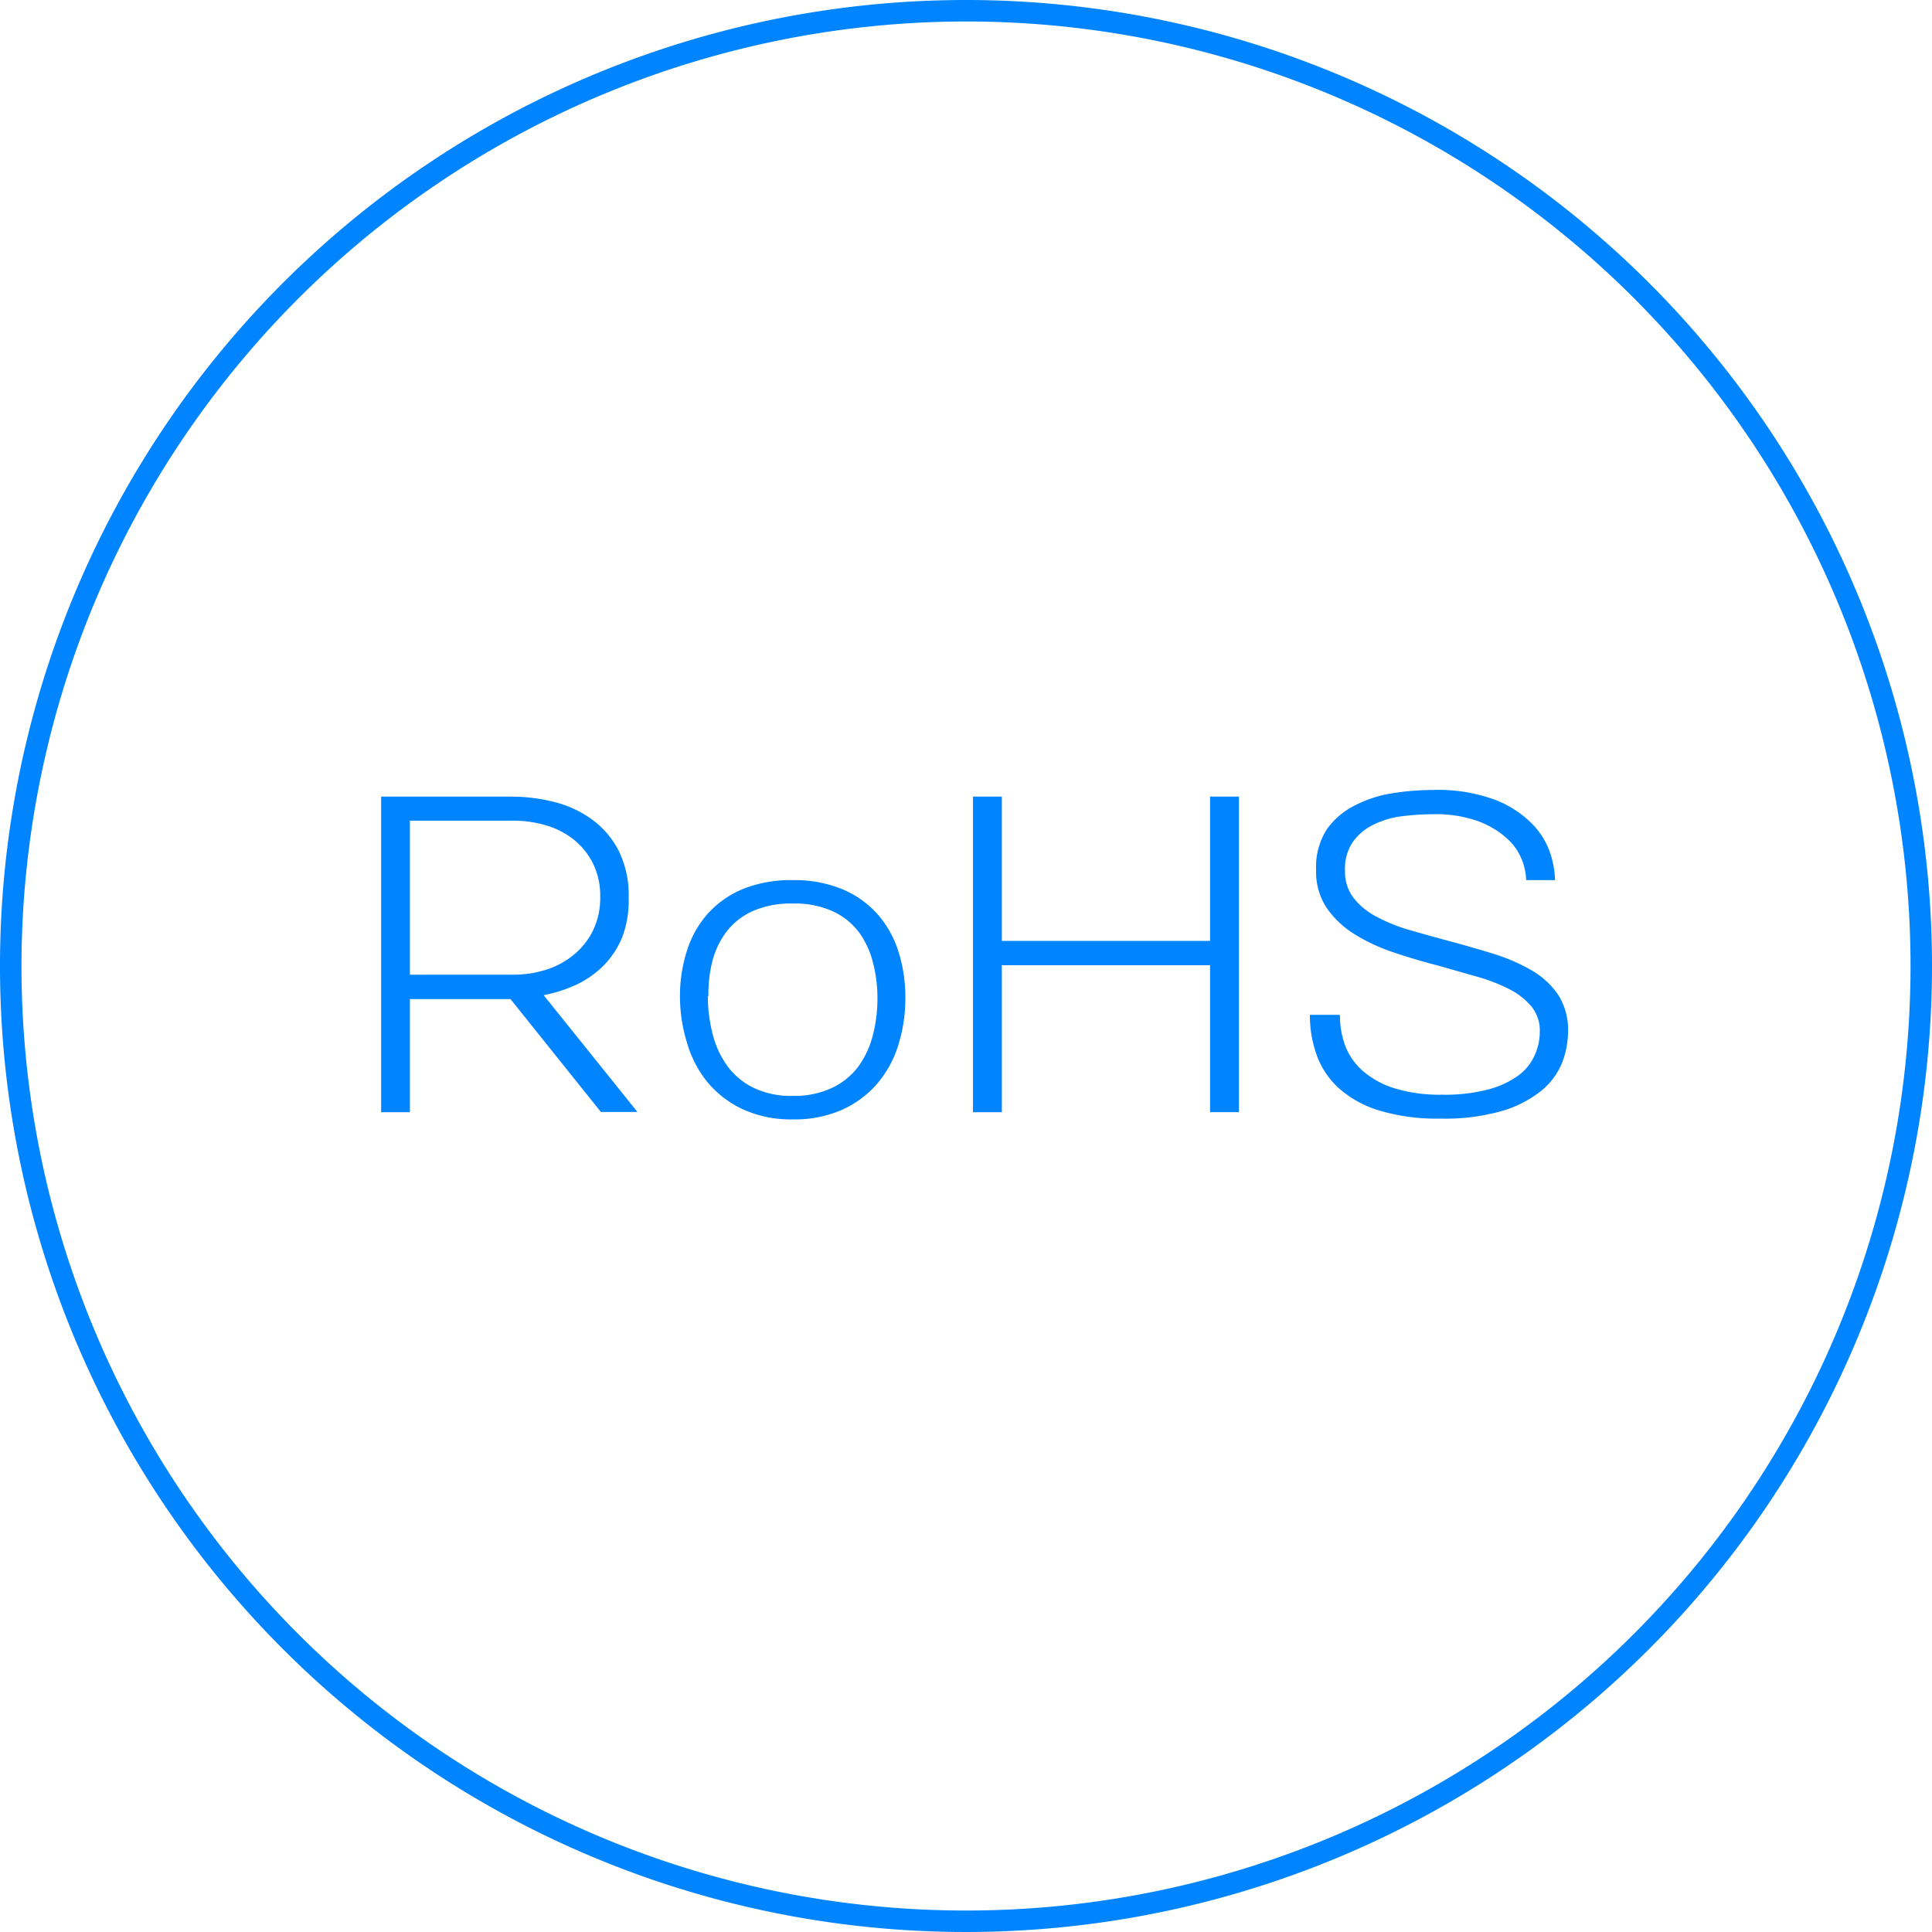 <svg id="Ebene_1" data-name="Ebene 1" xmlns="http://www.w3.org/2000/svg" viewBox="0 0 180 180"><defs><style>.cls-1{fill:#0084ff;}</style></defs><title>piktogramme_zertifikate_160502</title><path class="cls-1" d="M90,2A88,88,0,1,1,2,90,88.1,88.1,0,0,1,90,2m0-2a90,90,0,1,0,90,90A90,90,0,0,0,90,0h0Z"/><path class="cls-1" d="M56,103.62L47.56,93.08H38.19v10.54H35.51V74.22H47.64a16.24,16.24,0,0,1,4,.5,10.19,10.19,0,0,1,3.53,1.64,8.24,8.24,0,0,1,2.48,2.92,9.28,9.28,0,0,1,.92,4.3A9.69,9.69,0,0,1,58,87.24a8.11,8.11,0,0,1-1.72,2.67,8.92,8.92,0,0,1-2.54,1.81,13.33,13.33,0,0,1-3.09,1l8.74,10.88H56ZM38.19,90.81h9.62a10.26,10.26,0,0,0,3-.44A7.68,7.68,0,0,0,53.4,89a6.76,6.76,0,0,0,1.83-2.27,6.91,6.91,0,0,0,.69-3.17,6.79,6.79,0,0,0-.69-3.15,6.62,6.62,0,0,0-1.83-2.23,7.61,7.61,0,0,0-2.58-1.3,10.74,10.74,0,0,0-3-.42H38.19V90.81Z"/><path class="cls-1" d="M63.35,92.82A13.88,13.88,0,0,1,64,88.58a9.46,9.46,0,0,1,1.93-3.44,9,9,0,0,1,3.28-2.31A11.86,11.86,0,0,1,73.85,82a11.6,11.6,0,0,1,4.66.86,9.11,9.11,0,0,1,3.28,2.35,9.66,9.66,0,0,1,1.93,3.49A14.08,14.08,0,0,1,84.35,93a14.56,14.56,0,0,1-.63,4.28,10.21,10.21,0,0,1-1.93,3.61,9.4,9.4,0,0,1-3.28,2.48,10.92,10.92,0,0,1-4.66.92,10.7,10.7,0,0,1-4.66-.95,9.49,9.49,0,0,1-3.28-2.52A10.38,10.38,0,0,1,64,97.13,14.76,14.76,0,0,1,63.35,92.82Zm2.6,0a13.92,13.92,0,0,0,.42,3.42,8.78,8.78,0,0,0,1.34,3,6.66,6.66,0,0,0,2.44,2.08,8,8,0,0,0,3.7.78,8.2,8.2,0,0,0,3.7-.76,6.55,6.55,0,0,0,2.44-2,8.59,8.59,0,0,0,1.34-2.92,13.67,13.67,0,0,0,.42-3.4,12.94,12.94,0,0,0-.42-3.34A8,8,0,0,0,80,86.82a6.45,6.45,0,0,0-2.44-1.93,8.61,8.61,0,0,0-3.7-.71,8.84,8.84,0,0,0-3.7.69,6.36,6.36,0,0,0-2.44,1.89,7.77,7.77,0,0,0-1.34,2.75A12.7,12.7,0,0,0,66,92.82Z"/><path class="cls-1" d="M93.34,89.93v13.69H90.65V74.22h2.69V87.66h19.4V74.22h2.69v29.4h-2.69V89.93H93.34Z"/><path class="cls-1" d="M124.84,94.59a8.07,8.07,0,0,0,.5,2.86A5.88,5.88,0,0,0,127,99.8a8.18,8.18,0,0,0,2.94,1.6,14.35,14.35,0,0,0,4.41.59,15.91,15.91,0,0,0,4.35-.5,8.49,8.49,0,0,0,2.81-1.32A4.8,4.8,0,0,0,143,98.28a5.36,5.36,0,0,0,.46-2.18,3.55,3.55,0,0,0-.78-2.33,6.52,6.52,0,0,0-2.08-1.62,16.24,16.24,0,0,0-3-1.16l-3.51-1q-2.14-.55-4.2-1.24a17.42,17.42,0,0,1-3.67-1.7,8.72,8.72,0,0,1-2.6-2.44,6.05,6.05,0,0,1-1-3.53,6.52,6.52,0,0,1,1-3.82A7.13,7.13,0,0,1,126.31,75a11.44,11.44,0,0,1,3.51-1.11,24.21,24.21,0,0,1,3.68-.29,15.32,15.32,0,0,1,5.8.92,9.84,9.84,0,0,1,3.46,2.25,7.14,7.14,0,0,1,1.68,2.75,8.59,8.59,0,0,1,.44,2.48h-2.69a5.57,5.57,0,0,0-.38-1.85,5.26,5.26,0,0,0-1.37-2,8.24,8.24,0,0,0-2.67-1.62,11.65,11.65,0,0,0-4.28-.67,24.08,24.08,0,0,0-2.75.17,8.4,8.4,0,0,0-2.65.74,5.25,5.25,0,0,0-2,1.6,4.45,4.45,0,0,0-.78,2.75,4,4,0,0,0,.8,2.54,6.59,6.59,0,0,0,2.12,1.74,15.66,15.66,0,0,0,3,1.22q1.72,0.5,3.57,1,2.23,0.59,4.26,1.22a17.13,17.13,0,0,1,3.61,1.55,7.61,7.61,0,0,1,2.5,2.29,6,6,0,0,1,.92,3.42,8.08,8.08,0,0,1-.59,3,6.46,6.46,0,0,1-2,2.6,10.62,10.62,0,0,1-3.65,1.83,19.53,19.53,0,0,1-5.63.69,18.78,18.78,0,0,1-5.73-.76,10,10,0,0,1-3.76-2.08,7.68,7.68,0,0,1-2.06-3.09,11,11,0,0,1-.63-3.74h2.69Z"/></svg>
